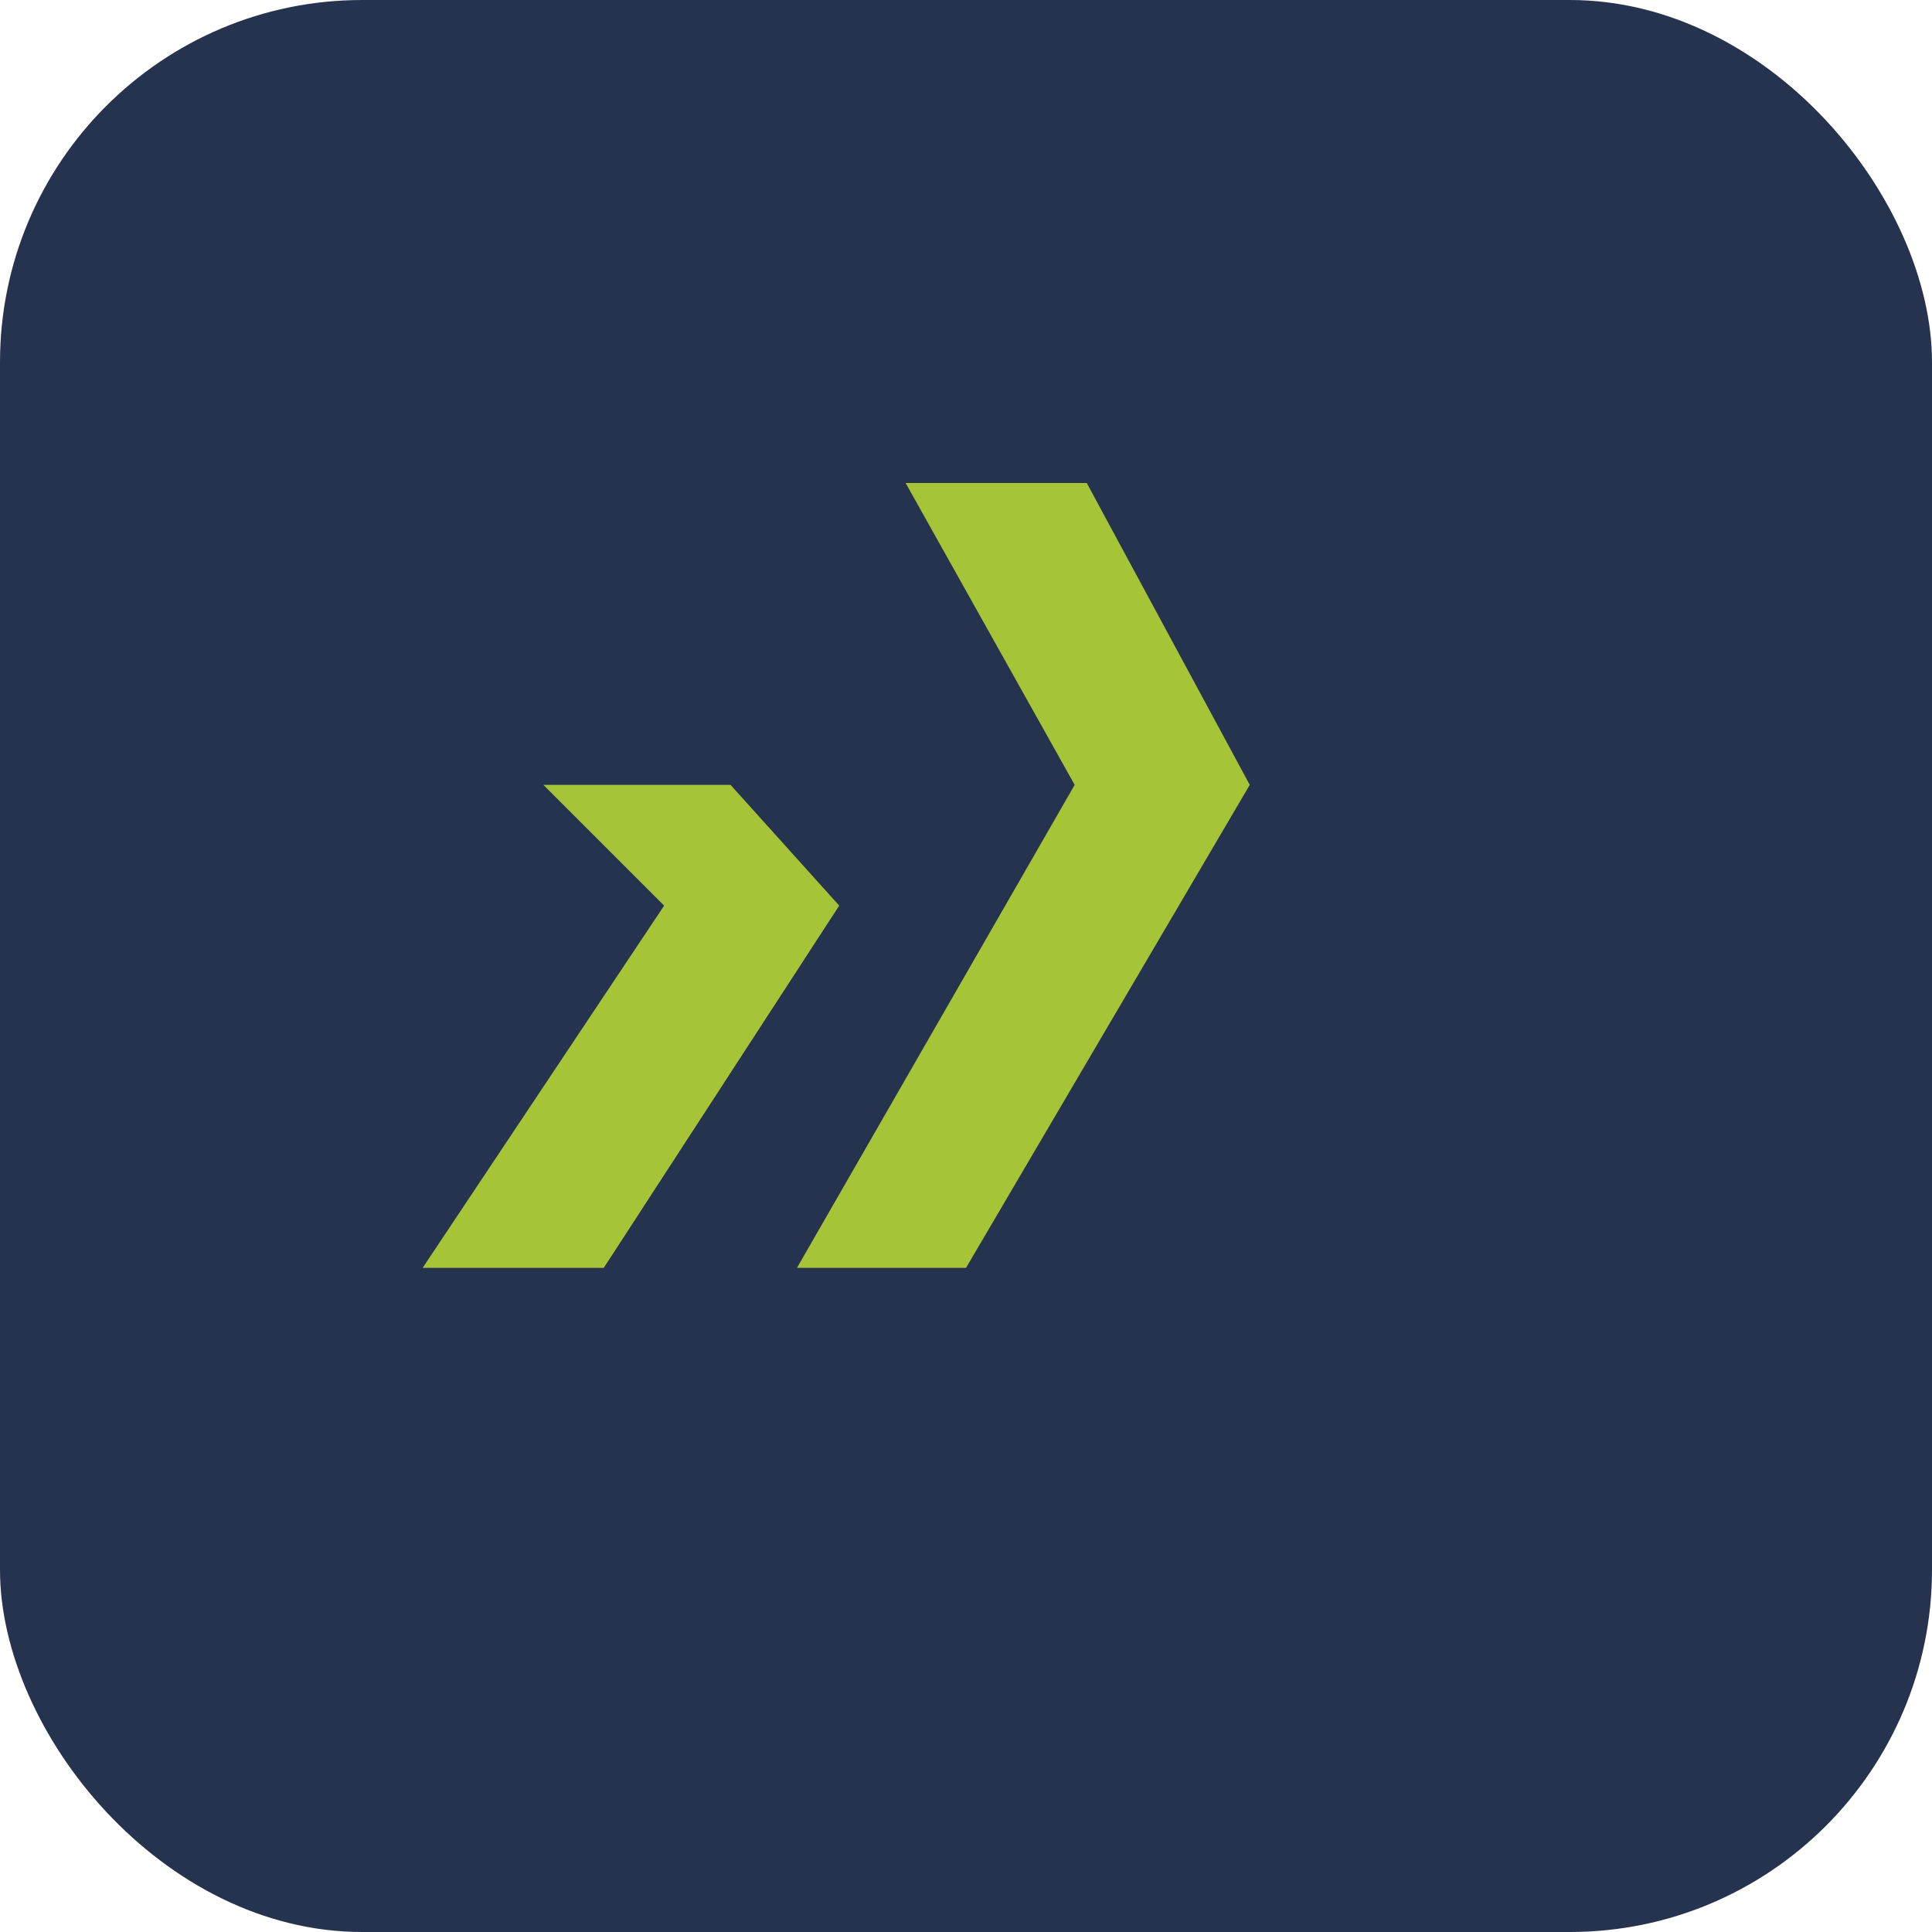 <?xml version="1.0" encoding="UTF-8"?>
<svg xmlns="http://www.w3.org/2000/svg" width="32" height="32" viewBox="0 0 32 32"><rect width="32" height="32" rx="6" fill="#26334F"/><path d="M13.2 21l4.6-8-2.8-5h3l2.7 5-4.7 8zm-4.2-8h3.1L13.9 15 10 21H7l4-6z" fill="#A5C437"/></svg>